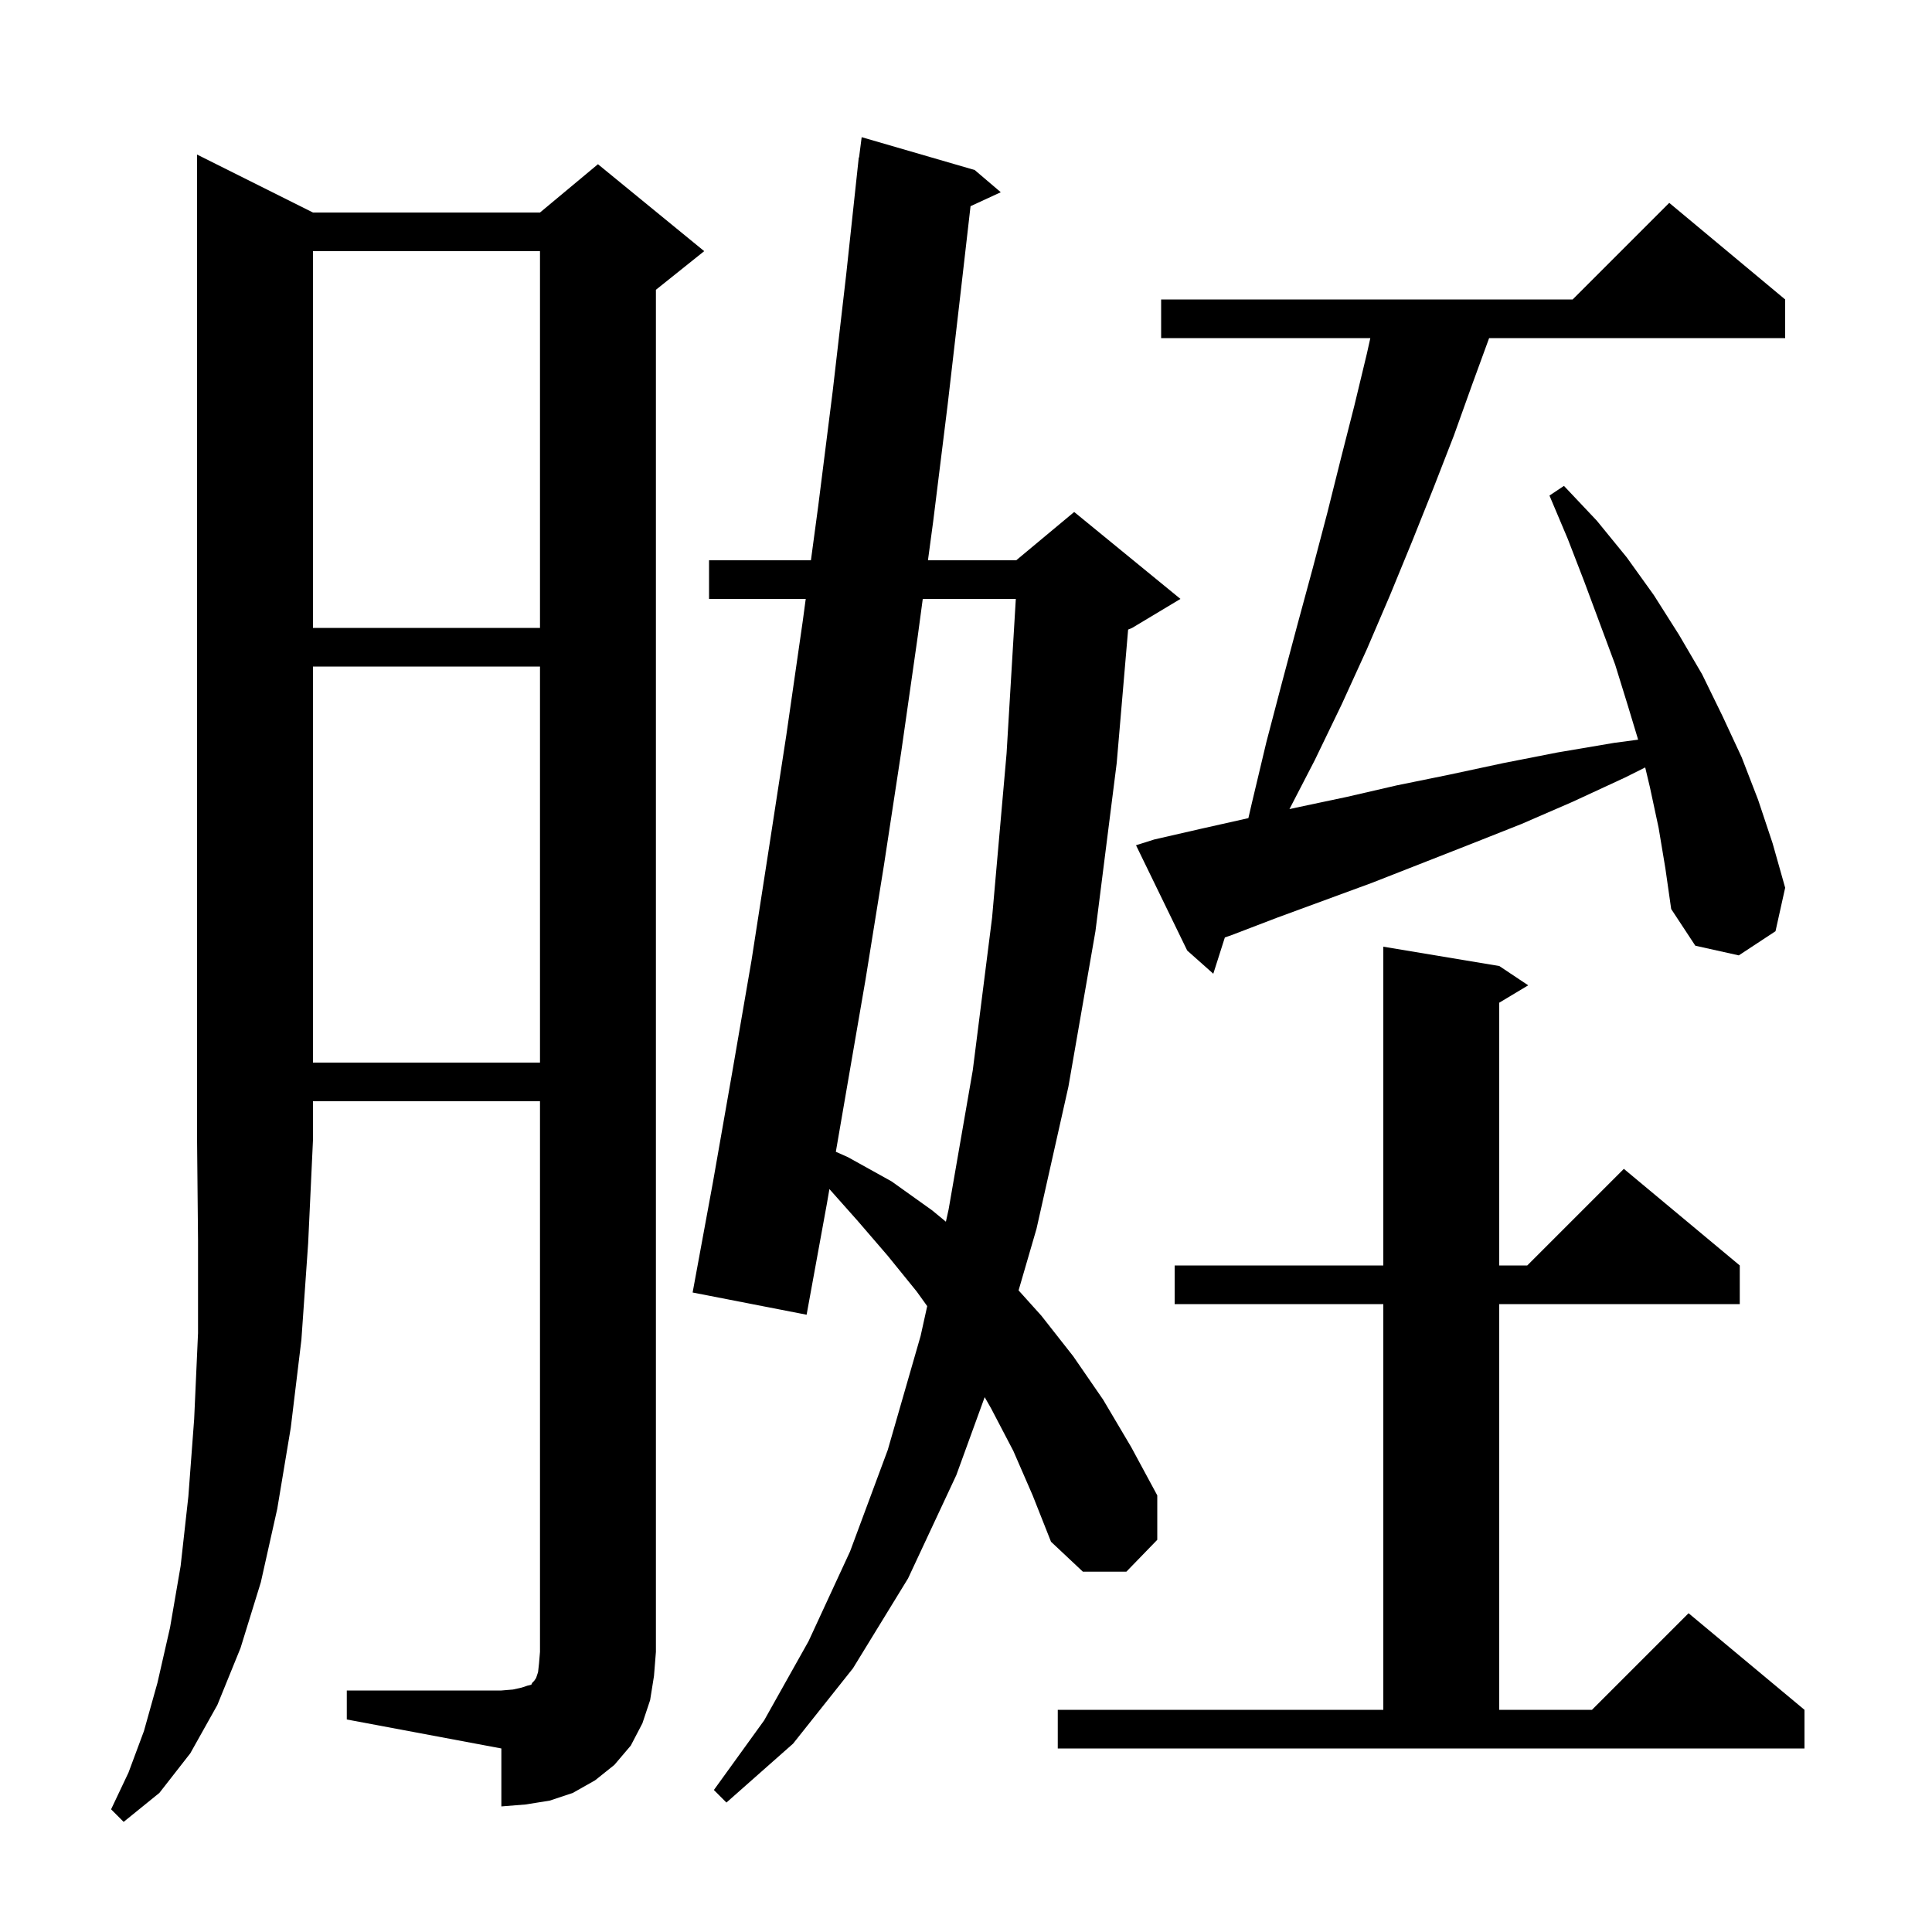 <svg xmlns="http://www.w3.org/2000/svg" xmlns:xlink="http://www.w3.org/1999/xlink" version="1.1" baseProfile="full" viewBox="0 0 200 200" width="200" height="200">
<g fill="black">
<path d="M 32.4 22.0 L 55.9 22.0 L 61.9 17.0 L 72.9 26.0 L 67.9 30.0 L 67.9 171.0 L 67.7 173.5 L 67.3 176.0 L 66.5 178.4 L 65.3 180.7 L 63.6 182.7 L 61.6 184.3 L 59.3 185.6 L 56.9 186.4 L 54.4 186.8 L 51.9 187.0 L 51.9 181.0 L 35.9 178.0 L 35.9 175.0 L 51.9 175.0 L 53.1 174.9 L 54.0 174.7 L 54.6 174.5 L 55.0 174.4 L 55.1 174.2 L 55.3 174.0 L 55.5 173.7 L 55.7 173.1 L 55.8 172.2 L 55.9 171.0 L 55.9 114.0 L 32.4 114.0 L 32.4 118.0 L 31.9 128.7 L 31.2 138.7 L 30.1 147.8 L 28.7 156.2 L 27.0 163.8 L 24.9 170.6 L 22.5 176.5 L 19.7 181.5 L 16.5 185.6 L 12.8 188.6 L 11.5 187.3 L 13.3 183.5 L 14.9 179.2 L 16.3 174.2 L 17.6 168.5 L 18.7 162.1 L 19.5 154.9 L 20.1 146.9 L 20.5 138.0 L 20.5 128.4 L 20.4 118.0 L 20.4 16.0 Z M 104.9 150.2 L 102.6 145.8 L 101.933 144.633 L 99.0 152.7 L 94.0 163.4 L 88.3 172.7 L 82.1 180.5 L 75.2 186.6 L 73.9 185.3 L 79.1 178.1 L 83.7 169.9 L 88.0 160.6 L 91.9 150.1 L 95.3 138.3 L 95.984 135.21 L 94.9 133.7 L 91.9 130.0 L 88.8 126.4 L 85.86 123.092 L 85.6 124.6 L 83.5 136.1 L 71.7 133.8 L 73.8 122.4 L 75.8 111.0 L 77.8 99.4 L 79.6 87.8 L 81.4 76.1 L 83.1 64.3 L 83.409 62.0 L 73.4 62.0 L 73.4 58.0 L 83.947 58.0 L 84.7 52.4 L 86.2 40.5 L 87.6 28.4 L 88.9 16.3 L 88.929 16.303 L 89.2 14.2 L 100.9 17.6 L 103.6 19.9 L 100.47 21.344 L 99.5 29.8 L 98.1 41.9 L 96.6 54.0 L 96.062 58.0 L 105.2 58.0 L 111.2 53.0 L 122.2 62.0 L 117.2 65.0 L 116.783 65.174 L 115.6 79.0 L 113.4 96.4 L 110.6 112.5 L 107.3 127.2 L 105.443 133.581 L 107.8 136.2 L 111.1 140.4 L 114.2 144.9 L 117.1 149.8 L 119.8 154.8 L 119.8 159.4 L 116.6 162.7 L 112.1 162.7 L 108.8 159.6 L 106.9 154.8 Z M 109.5 177.0 L 143.2 177.0 L 143.2 135.0 L 121.6 135.0 L 121.6 131.0 L 143.2 131.0 L 143.2 98.0 L 155.2 100.0 L 158.2 102.0 L 155.2 103.8 L 155.2 131.0 L 158.1 131.0 L 168.1 121.0 L 180.1 131.0 L 180.1 135.0 L 155.2 135.0 L 155.2 177.0 L 164.8 177.0 L 174.8 167.0 L 186.8 177.0 L 186.8 181.0 L 109.5 181.0 Z M 95.524 62.0 L 95.0 65.9 L 93.3 77.8 L 91.5 89.6 L 89.6 101.4 L 86.526 119.231 L 87.8 119.8 L 92.3 122.3 L 96.5 125.3 L 97.919 126.47 L 98.2 125.2 L 100.7 110.8 L 102.7 95.0 L 104.2 78.0 L 105.157 62.0 Z M 32.4 69.0 L 32.4 110.0 L 55.9 110.0 L 55.9 69.0 Z M 171.7 85.7 L 170.8 81.5 L 170.311 79.445 L 168.2 80.5 L 162.8 83.0 L 157.5 85.3 L 152.2 87.4 L 142.0 91.4 L 132.2 95.0 L 127.5 96.8 L 126.797 97.044 L 125.6 100.8 L 122.9 98.4 L 117.6 87.5 L 119.5 86.9 L 124.3 85.8 L 129.2 84.7 L 129.232 84.693 L 129.6 83.1 L 131.1 76.8 L 132.7 70.7 L 134.3 64.7 L 135.9 58.8 L 137.4 53.1 L 138.8 47.5 L 140.2 42.0 L 141.5 36.6 L 141.856 35.0 L 120.2 35.0 L 120.2 31.0 L 162.8 31.0 L 172.8 21.0 L 184.8 31.0 L 184.8 35.0 L 154.154 35.0 L 152.4 39.8 L 150.5 45.1 L 148.4 50.5 L 146.2 56.0 L 143.9 61.6 L 141.5 67.2 L 138.9 72.9 L 136.1 78.7 L 133.484 83.758 L 134.2 83.6 L 139.4 82.5 L 144.6 81.3 L 150.0 80.2 L 155.6 79.0 L 161.2 77.9 L 167.1 76.9 L 169.579 76.569 L 168.5 73.0 L 167.2 68.8 L 164.0 60.2 L 162.3 55.8 L 160.4 51.3 L 161.9 50.3 L 165.3 53.9 L 168.4 57.7 L 171.2 61.6 L 173.8 65.7 L 176.2 69.8 L 178.3 74.1 L 180.3 78.4 L 182.0 82.8 L 183.5 87.3 L 184.8 91.9 L 183.8 96.4 L 180.0 98.9 L 175.5 97.9 L 173.0 94.1 L 172.4 89.9 Z M 32.4 26.0 L 32.4 65.0 L 55.9 65.0 L 55.9 26.0 Z " />
</g>
</svg>
